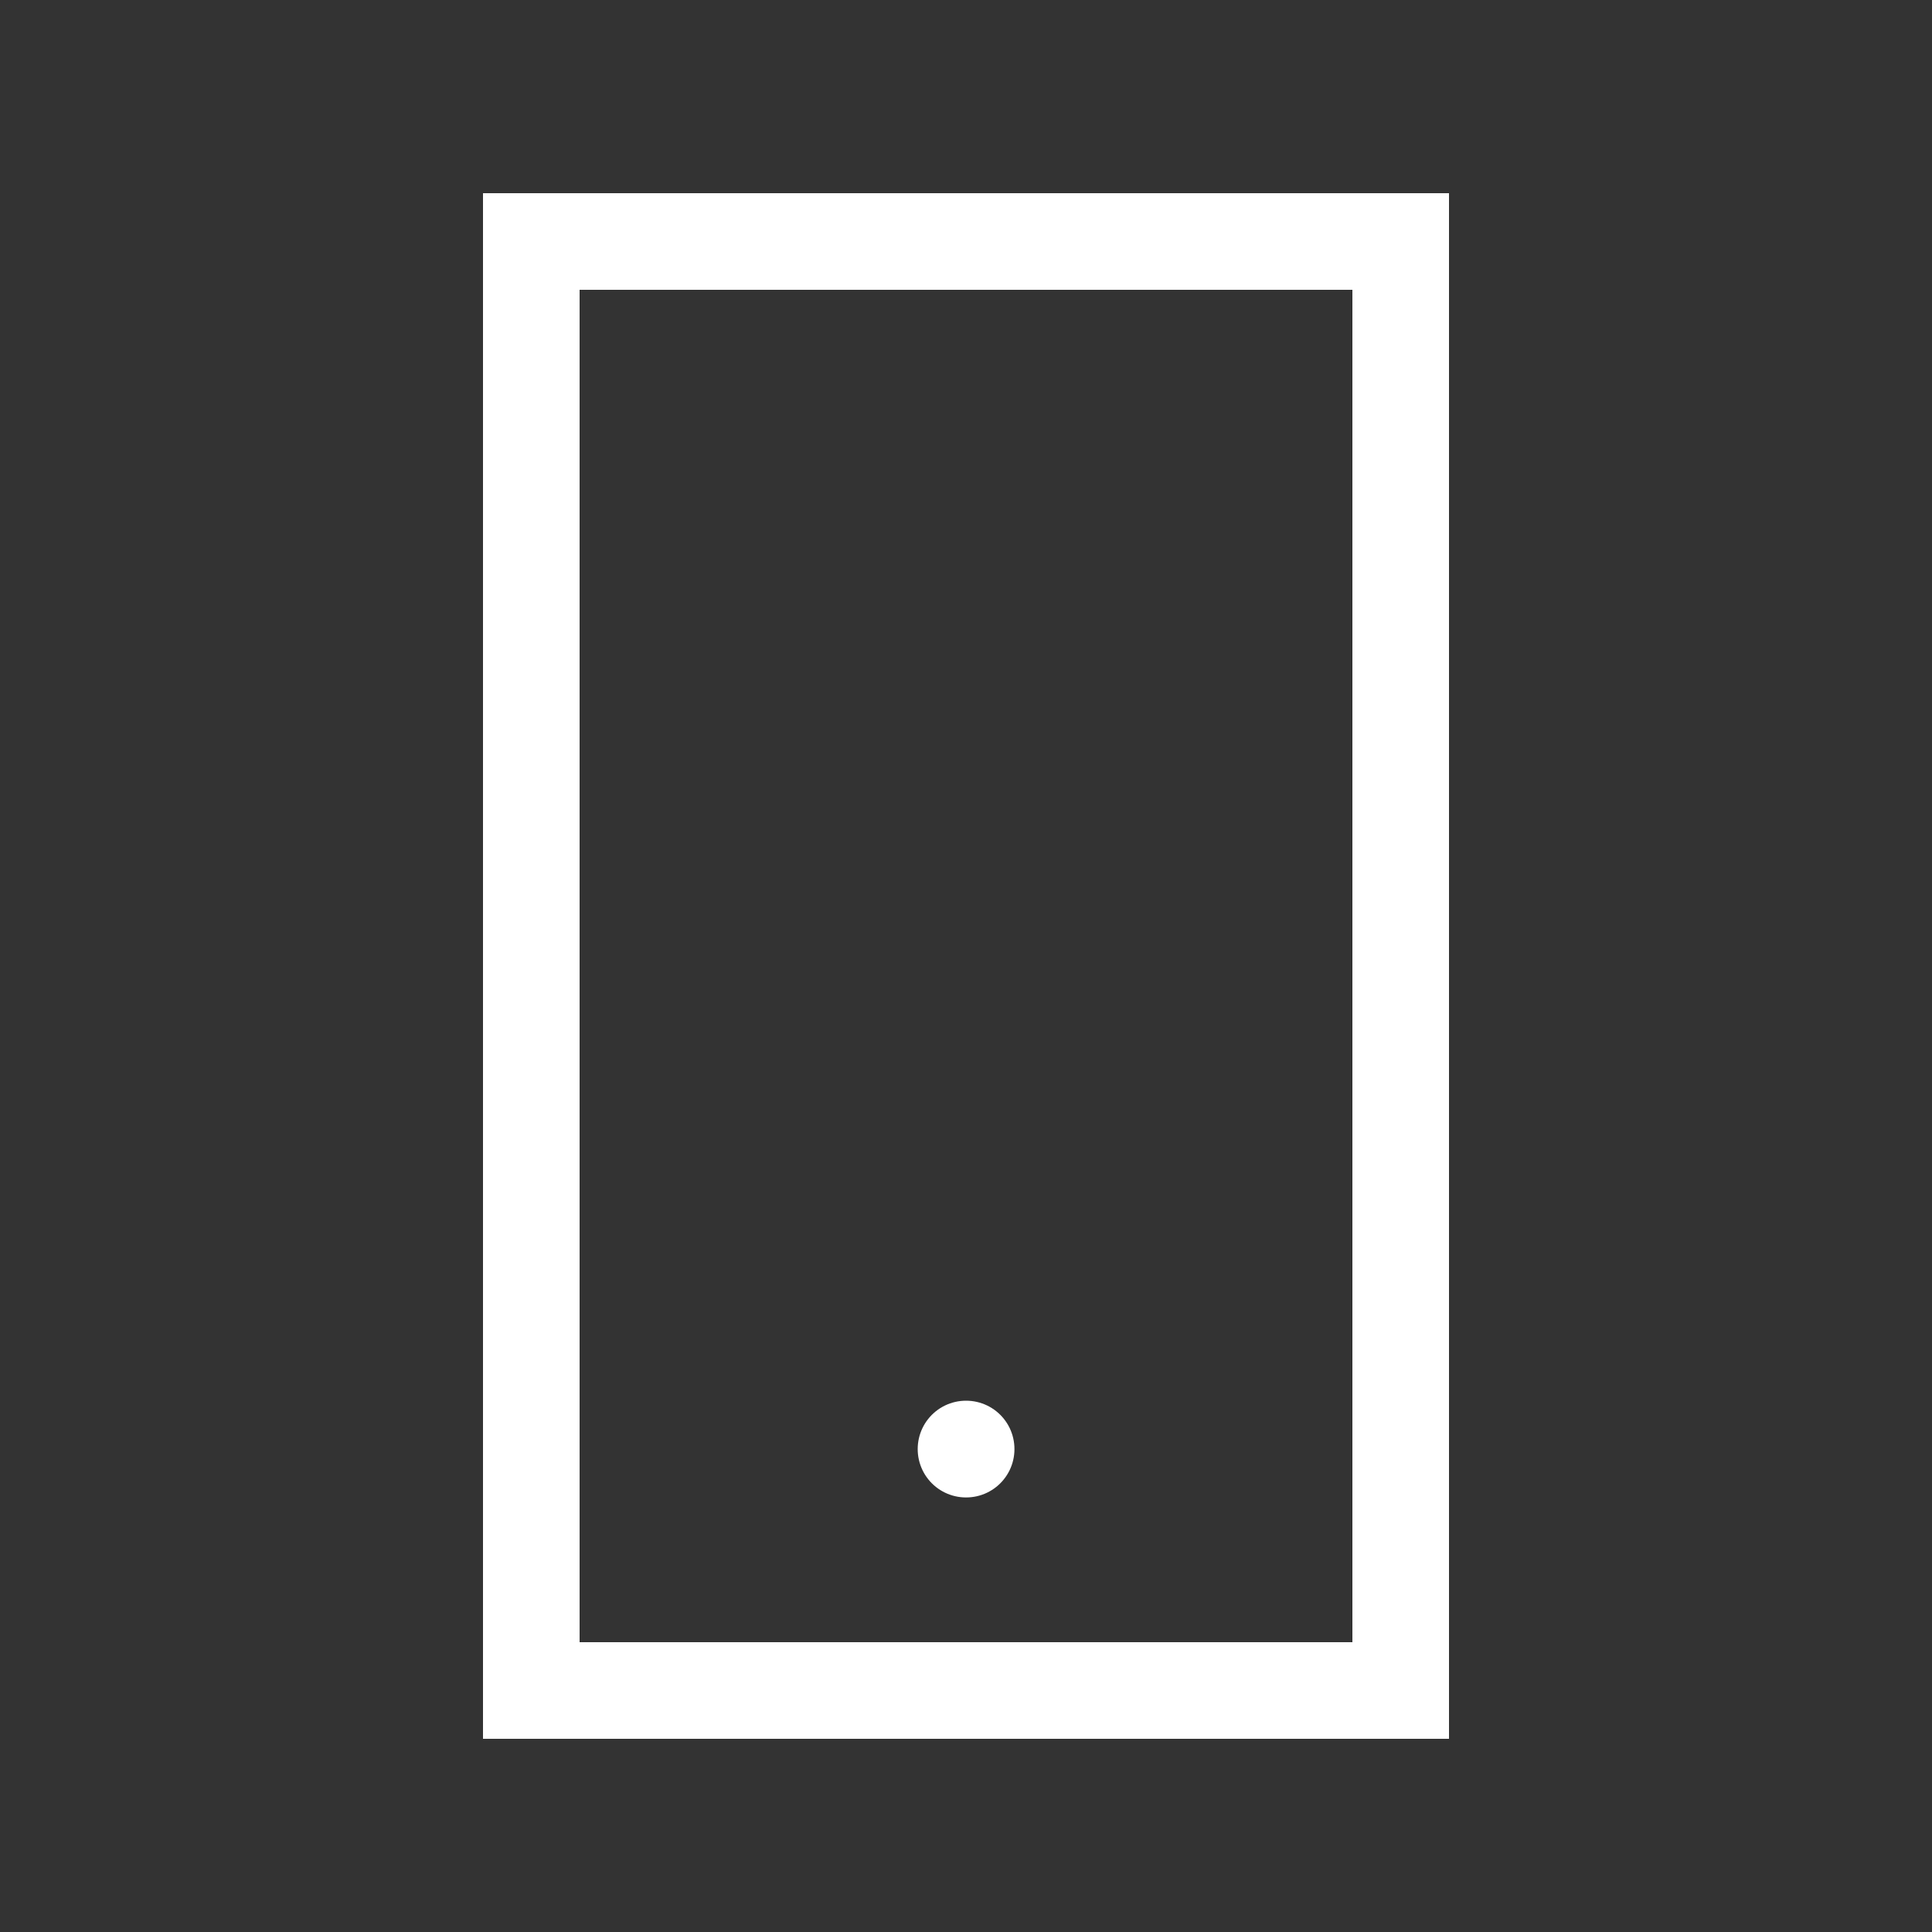 <?xml version="1.0" encoding="UTF-8"?> <svg xmlns="http://www.w3.org/2000/svg" width="40" height="40" viewBox="0 0 40 40" fill="none"><rect x="0" y="0" width="40" height="40" fill="#333333" stroke="none"/><rect x="11" y="5" width="18" height="30" stroke="white" stroke-width="2"></rect><path d="M20 30H20.003V30.003H20V30Z" stroke="white" stroke-width="2" stroke-linecap="round" stroke-linejoin="round"></path></svg> 